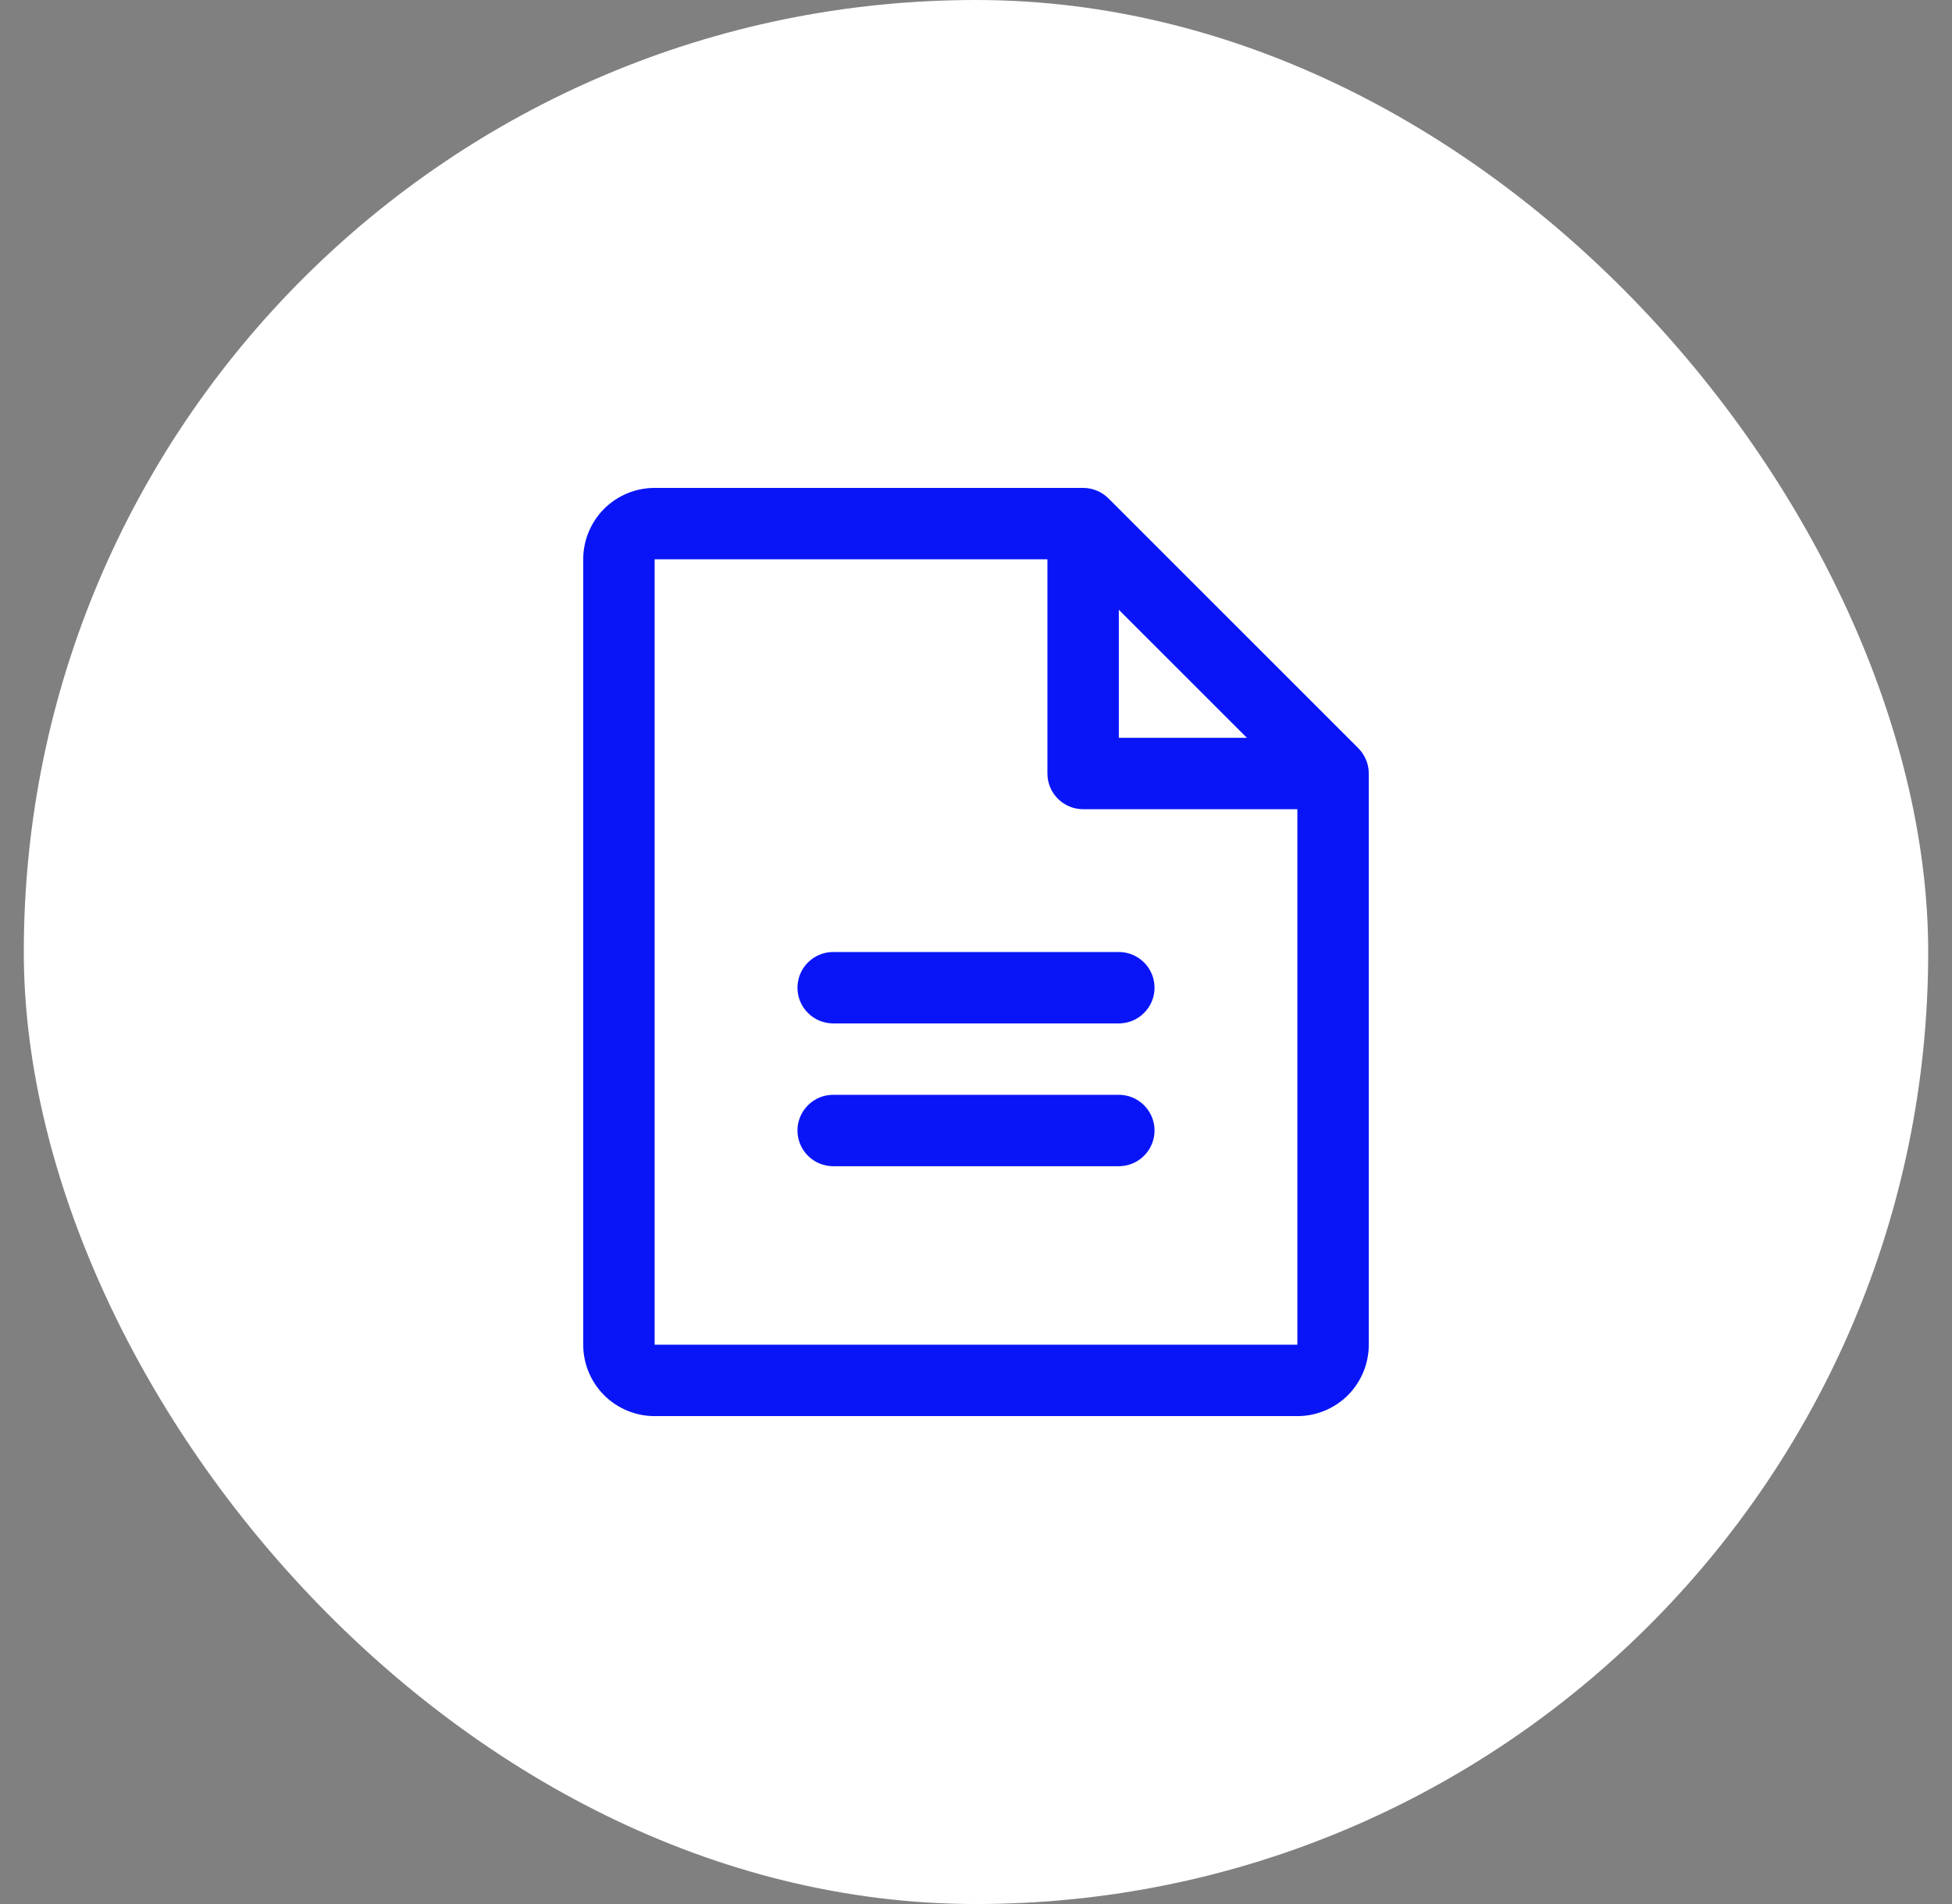 <svg width="41" height="40" viewBox="0 0 41 40" fill="none" xmlns="http://www.w3.org/2000/svg">
<rect x="0" y="0" width="41" height="40" fill="#808080" stroke="none"/>
<rect x="0.5" width="40" height="40" rx="20" fill="white"/>
<path d="M28.531 15.719L23.281 10.469C23.211 10.4 23.128 10.345 23.037 10.307C22.946 10.269 22.849 10.25 22.75 10.25H13.75C13.352 10.25 12.971 10.408 12.689 10.689C12.408 10.971 12.25 11.352 12.25 11.75V28.25C12.25 28.648 12.408 29.029 12.689 29.311C12.971 29.592 13.352 29.75 13.75 29.75H27.25C27.648 29.75 28.029 29.592 28.311 29.311C28.592 29.029 28.75 28.648 28.75 28.25V16.25C28.75 16.151 28.731 16.054 28.693 15.963C28.655 15.872 28.6 15.789 28.531 15.719ZM23.5 12.81L26.19 15.5H23.5V12.81ZM27.25 28.25H13.75V11.75H22V16.25C22 16.449 22.079 16.64 22.22 16.78C22.36 16.921 22.551 17 22.75 17H27.25V28.25ZM24.25 20.75C24.25 20.949 24.171 21.14 24.03 21.28C23.89 21.421 23.699 21.5 23.5 21.5H17.5C17.301 21.5 17.11 21.421 16.97 21.28C16.829 21.14 16.75 20.949 16.75 20.75C16.75 20.551 16.829 20.36 16.97 20.22C17.11 20.079 17.301 20 17.5 20H23.5C23.699 20 23.89 20.079 24.03 20.22C24.171 20.36 24.25 20.551 24.25 20.75ZM24.25 23.75C24.25 23.949 24.171 24.14 24.03 24.28C23.89 24.421 23.699 24.5 23.5 24.5H17.5C17.301 24.5 17.11 24.421 16.97 24.28C16.829 24.14 16.75 23.949 16.75 23.75C16.75 23.551 16.829 23.36 16.97 23.22C17.11 23.079 17.301 23 17.5 23H23.5C23.699 23 23.89 23.079 24.03 23.22C24.171 23.36 24.25 23.551 24.25 23.75Z" fill="#0915F7"/>
</svg>
